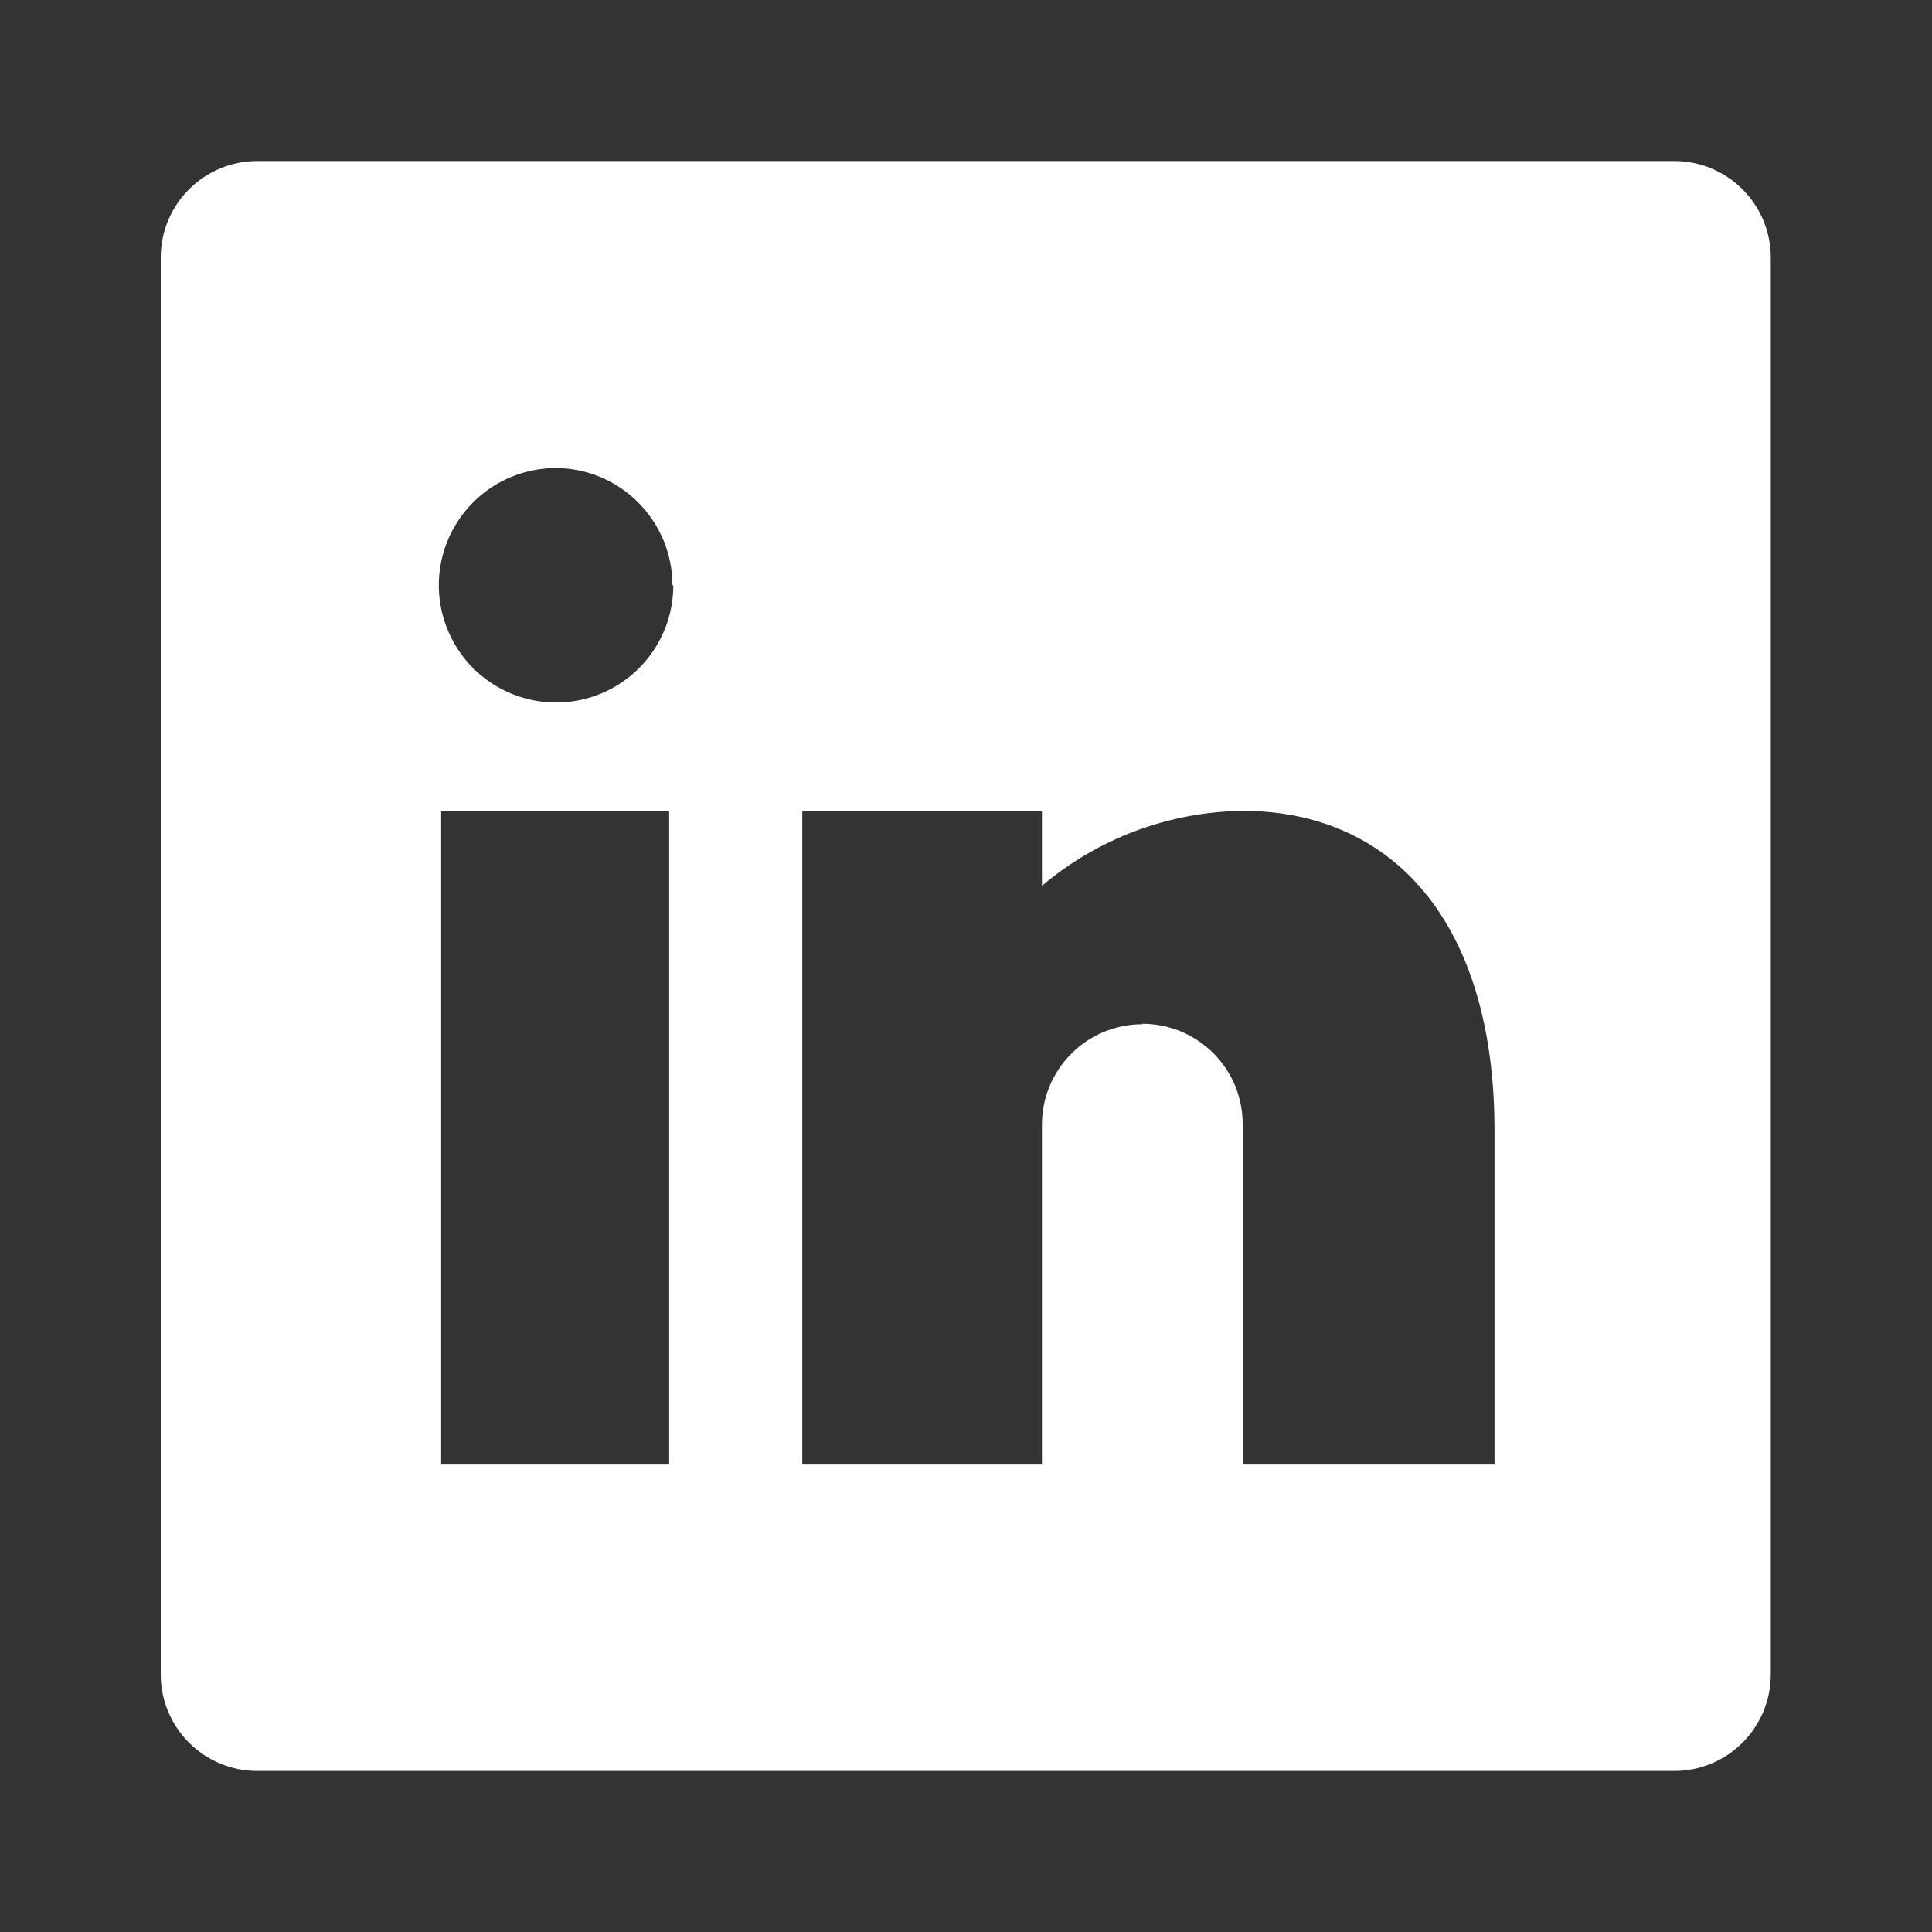 <svg width="20" height="20" viewBox="0 0 20 20" fill="none" xmlns="http://www.w3.org/2000/svg">
<rect x="0" y="0" width="20" height="20" fill="#333333" stroke="none"/>
<path fill-rule="evenodd" clip-rule="evenodd" d="M2.664 1.667C2.112 1.667 1.664 2.114 1.664 2.667V17.333C1.664 17.886 2.112 18.333 2.664 18.333H17.331C17.883 18.333 18.331 17.886 18.331 17.333V2.667C18.331 2.114 17.883 1.667 17.331 1.667H2.664ZM4.567 15.161H6.927V8.399H4.567V15.161ZM11.091 10.907C11.285 10.712 11.55 10.603 11.825 10.603V10.598C11.962 10.598 12.098 10.625 12.224 10.677C12.35 10.73 12.465 10.807 12.562 10.904C12.658 11.001 12.735 11.116 12.787 11.242C12.838 11.369 12.865 11.505 12.864 11.642V15.161H15.471V11.7C15.471 9.535 14.403 8.394 12.864 8.394C12.102 8.404 11.368 8.678 10.786 9.17V8.399H8.305V15.161H10.786V11.642C10.786 11.366 10.896 11.102 11.091 10.907ZM6.766 6.733C6.899 6.533 6.97 6.298 6.97 6.058H6.961C6.961 5.738 6.834 5.431 6.609 5.204C6.383 4.976 6.077 4.847 5.757 4.845C5.517 4.845 5.282 4.916 5.082 5.049C4.883 5.183 4.727 5.372 4.635 5.594C4.543 5.816 4.519 6.06 4.566 6.295C4.613 6.531 4.729 6.747 4.898 6.917C5.068 7.086 5.284 7.202 5.52 7.249C5.755 7.296 5.999 7.272 6.221 7.18C6.443 7.088 6.632 6.932 6.766 6.733Z" fill="white"/>
</svg>
